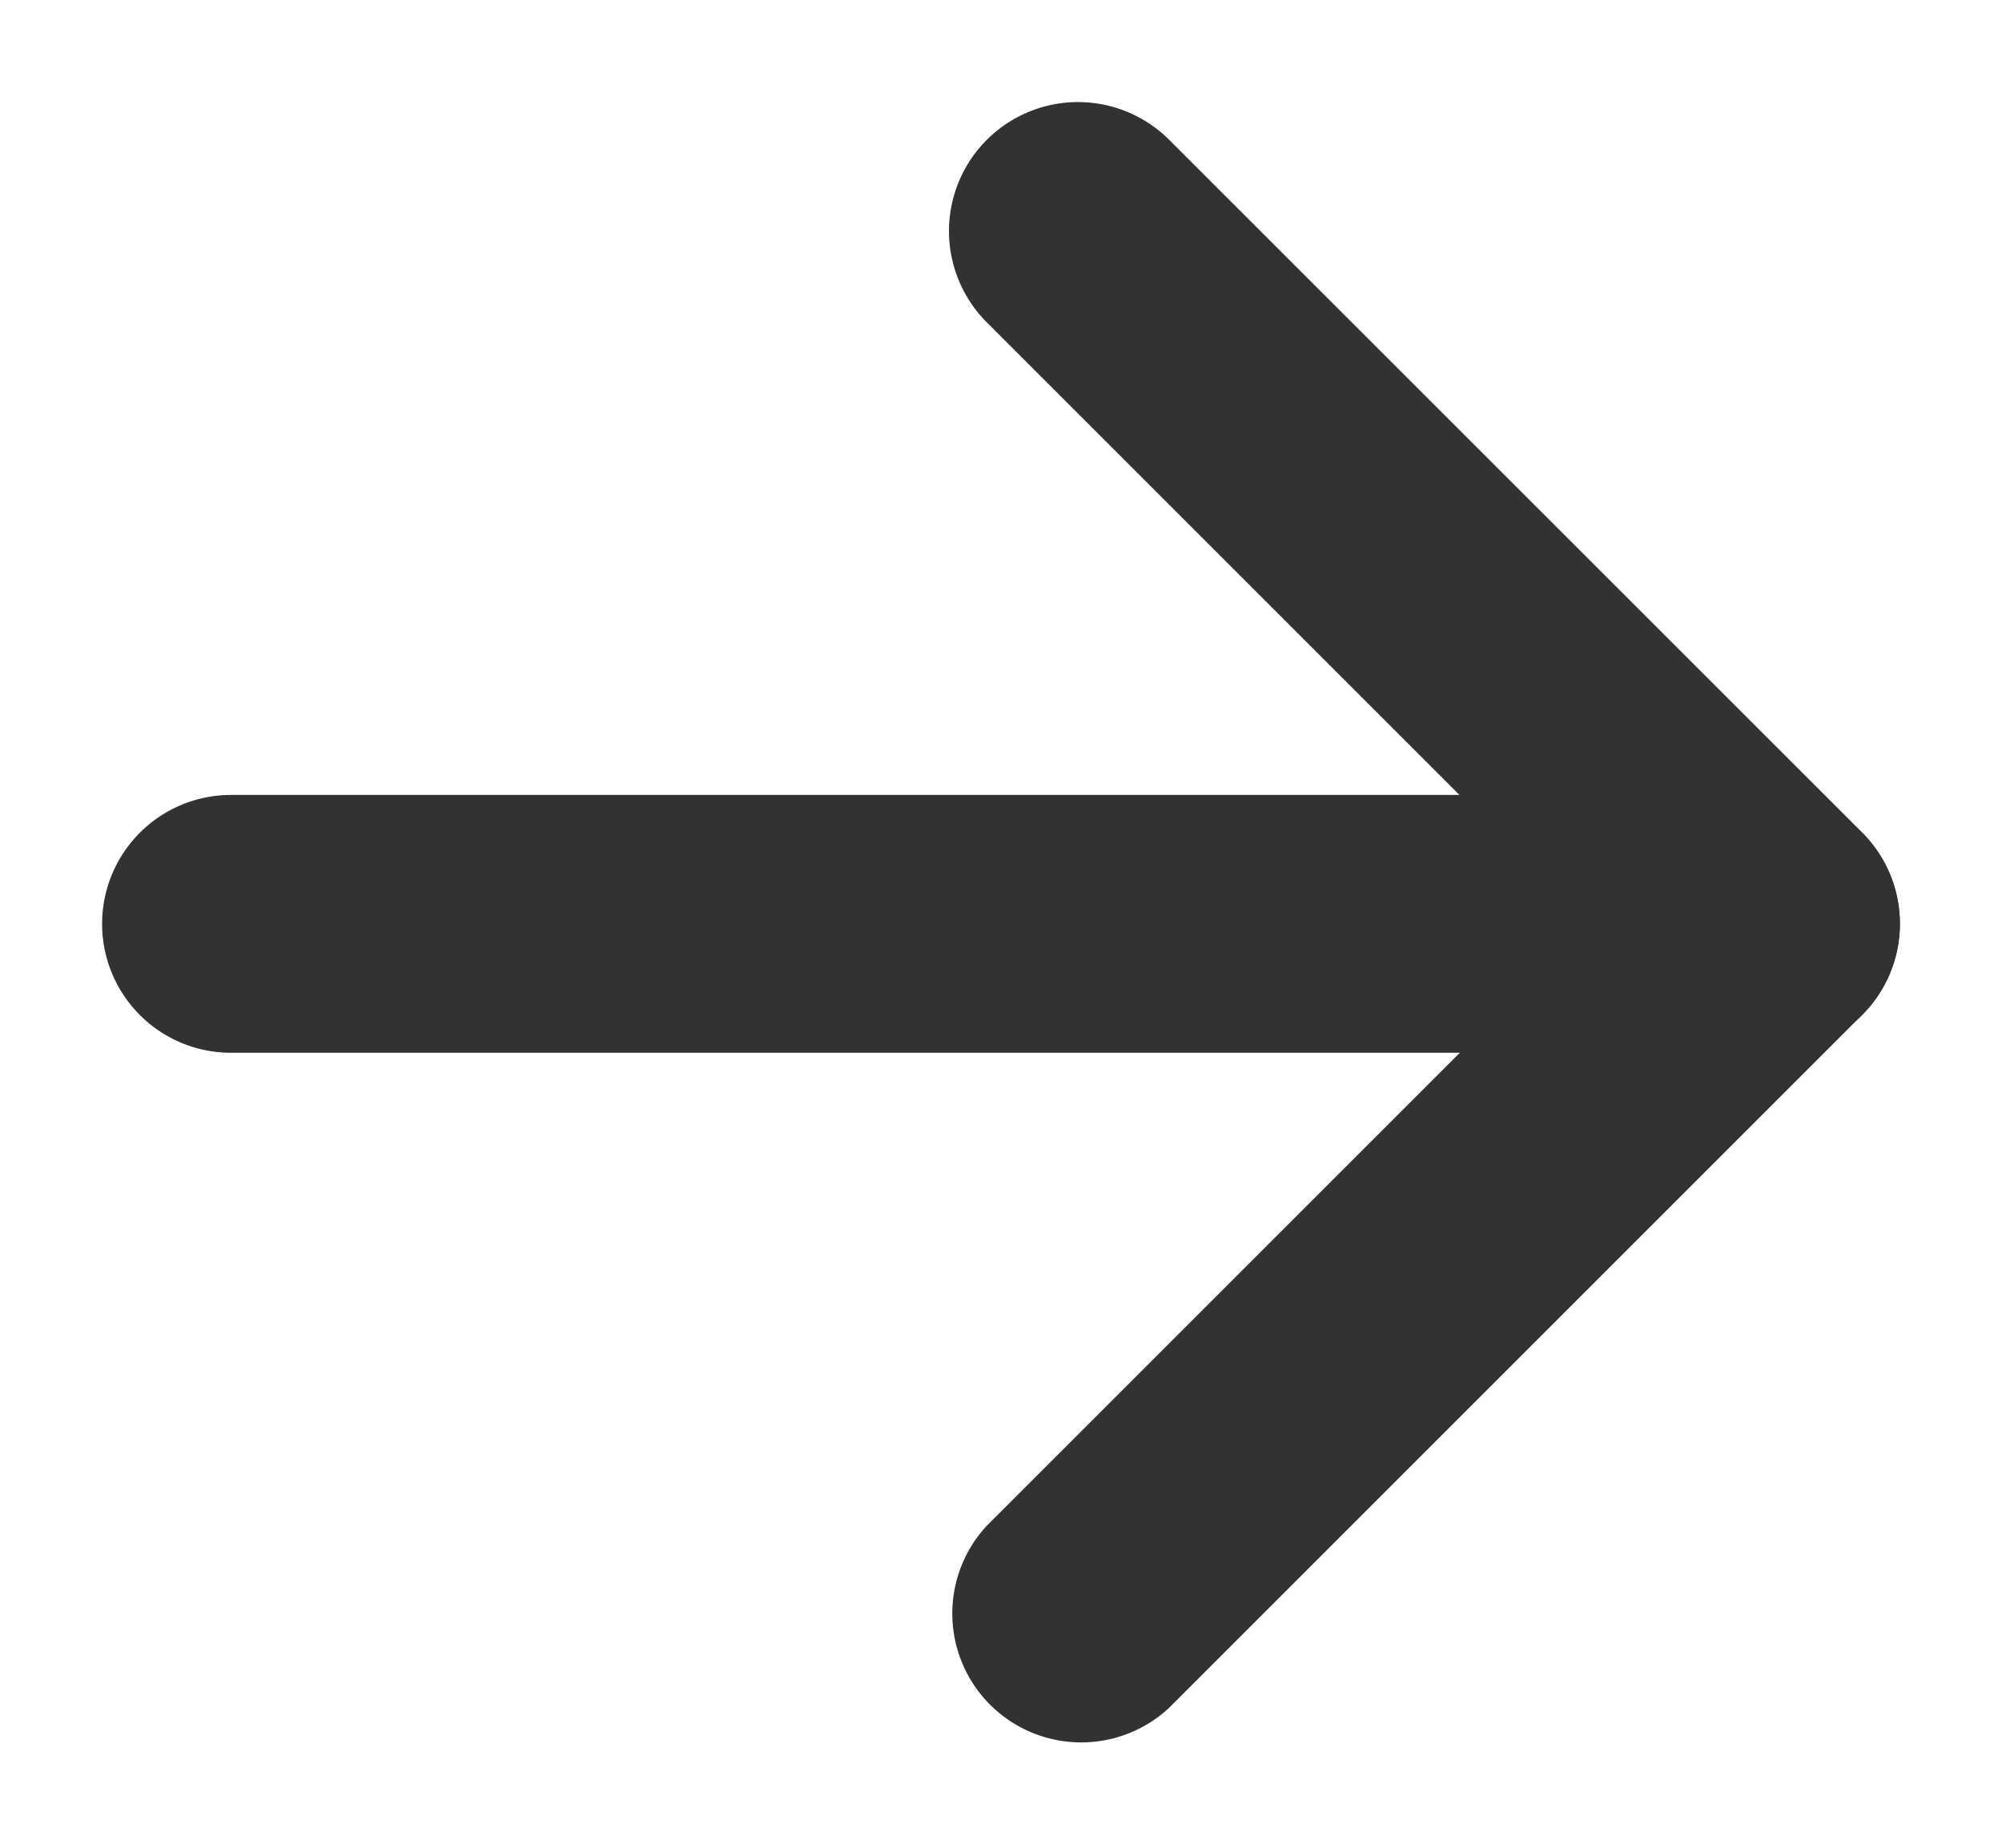 <svg xmlns="http://www.w3.org/2000/svg" xmlns:xlink="http://www.w3.org/1999/xlink" width="11.646" height="10.75" viewBox="0 0 11.646 10.75"><defs><clipPath id="a"><rect width="10.75" height="11.646" fill="none"/></clipPath></defs><g transform="translate(0 10.75) rotate(-90)"><g clip-path="url(#a)"><path d="M0,9.708a.75.75,0,0,1-.75-.75V0A.75.75,0,0,1,0-.75.75.75,0,0,1,.75,0V8.958A.75.75,0,0,1,0,9.708Z" transform="translate(5.375 1.344)" fill="#323232"/><path d="M4.781,8.281a.75.75,0,0,1-.53-.22L.22,4.03A.75.75,0,0,1,1.28,2.97l3.5,3.5,3.5-3.5A.75.75,0,0,1,9.343,4.03L5.312,8.062A.75.75,0,0,1,4.781,8.281Z" transform="translate(0.594 2.771)" fill="#323232"/></g></g></svg>